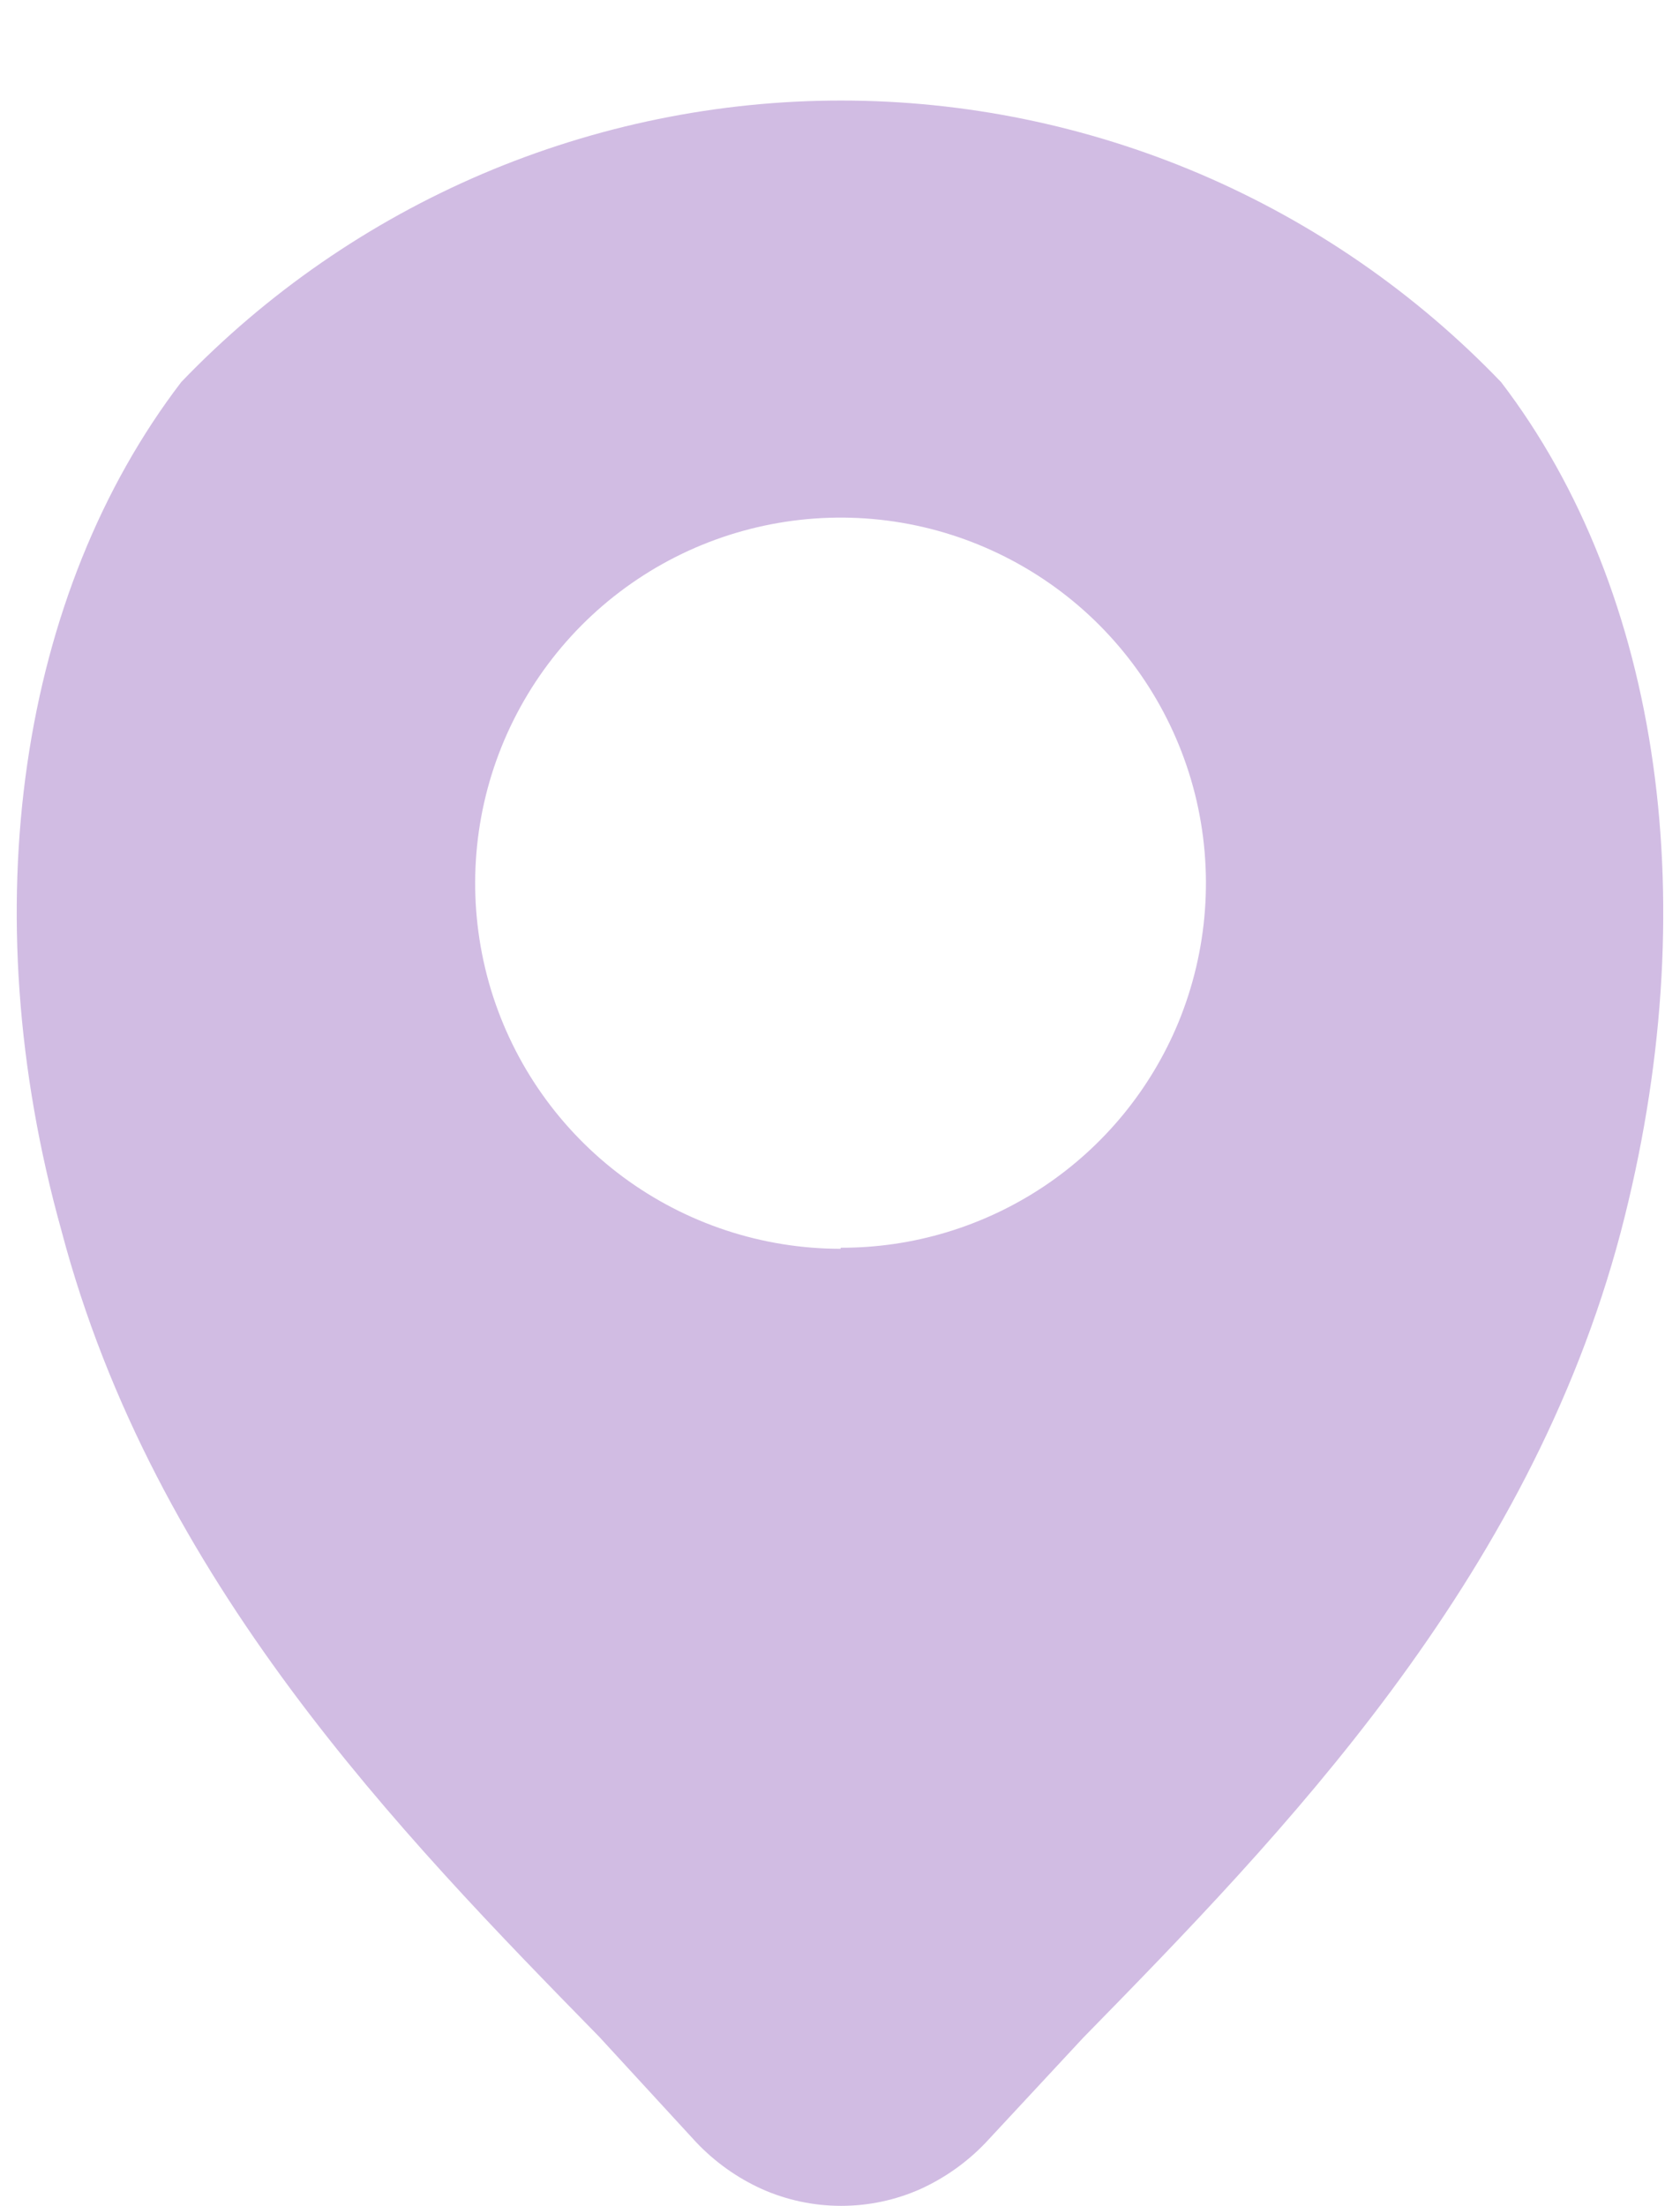 <svg width="16" height="21" viewBox="0 0 16 21" fill="none" xmlns="http://www.w3.org/2000/svg">
<path d="M14.296 3.637C13.483 2.79 12.507 2.116 11.427 1.655C10.347 1.195 9.185 0.957 8.011 0.957C6.837 0.957 5.675 1.195 4.595 1.655C3.515 2.116 2.539 2.79 1.726 3.637C0.196 5.637 -0.274 8.637 0.586 11.717C1.466 15.047 3.816 17.457 5.706 19.387L6.626 20.387C6.805 20.577 7.019 20.73 7.256 20.837C7.494 20.943 7.751 20.997 8.011 20.997C8.271 20.997 8.528 20.943 8.766 20.837C8.999 20.731 9.209 20.582 9.386 20.397L10.316 19.397C12.206 17.467 14.556 15.057 15.436 11.727C16.246 8.637 15.826 5.637 14.296 3.637ZM8.006 11.887C7.26 11.887 6.533 11.647 5.933 11.203C5.333 10.758 4.892 10.133 4.675 9.418C4.459 8.704 4.477 7.939 4.728 7.236C4.98 6.533 5.45 5.929 6.071 5.514C6.691 5.099 7.429 4.895 8.175 4.931C8.92 4.967 9.634 5.243 10.212 5.716C10.789 6.189 11.199 6.836 11.381 7.56C11.562 8.284 11.506 9.047 11.221 9.737C10.957 10.372 10.511 10.914 9.939 11.295C9.366 11.676 8.694 11.879 8.006 11.877V11.887Z" fill="#D1BCE3"/>
</svg>
